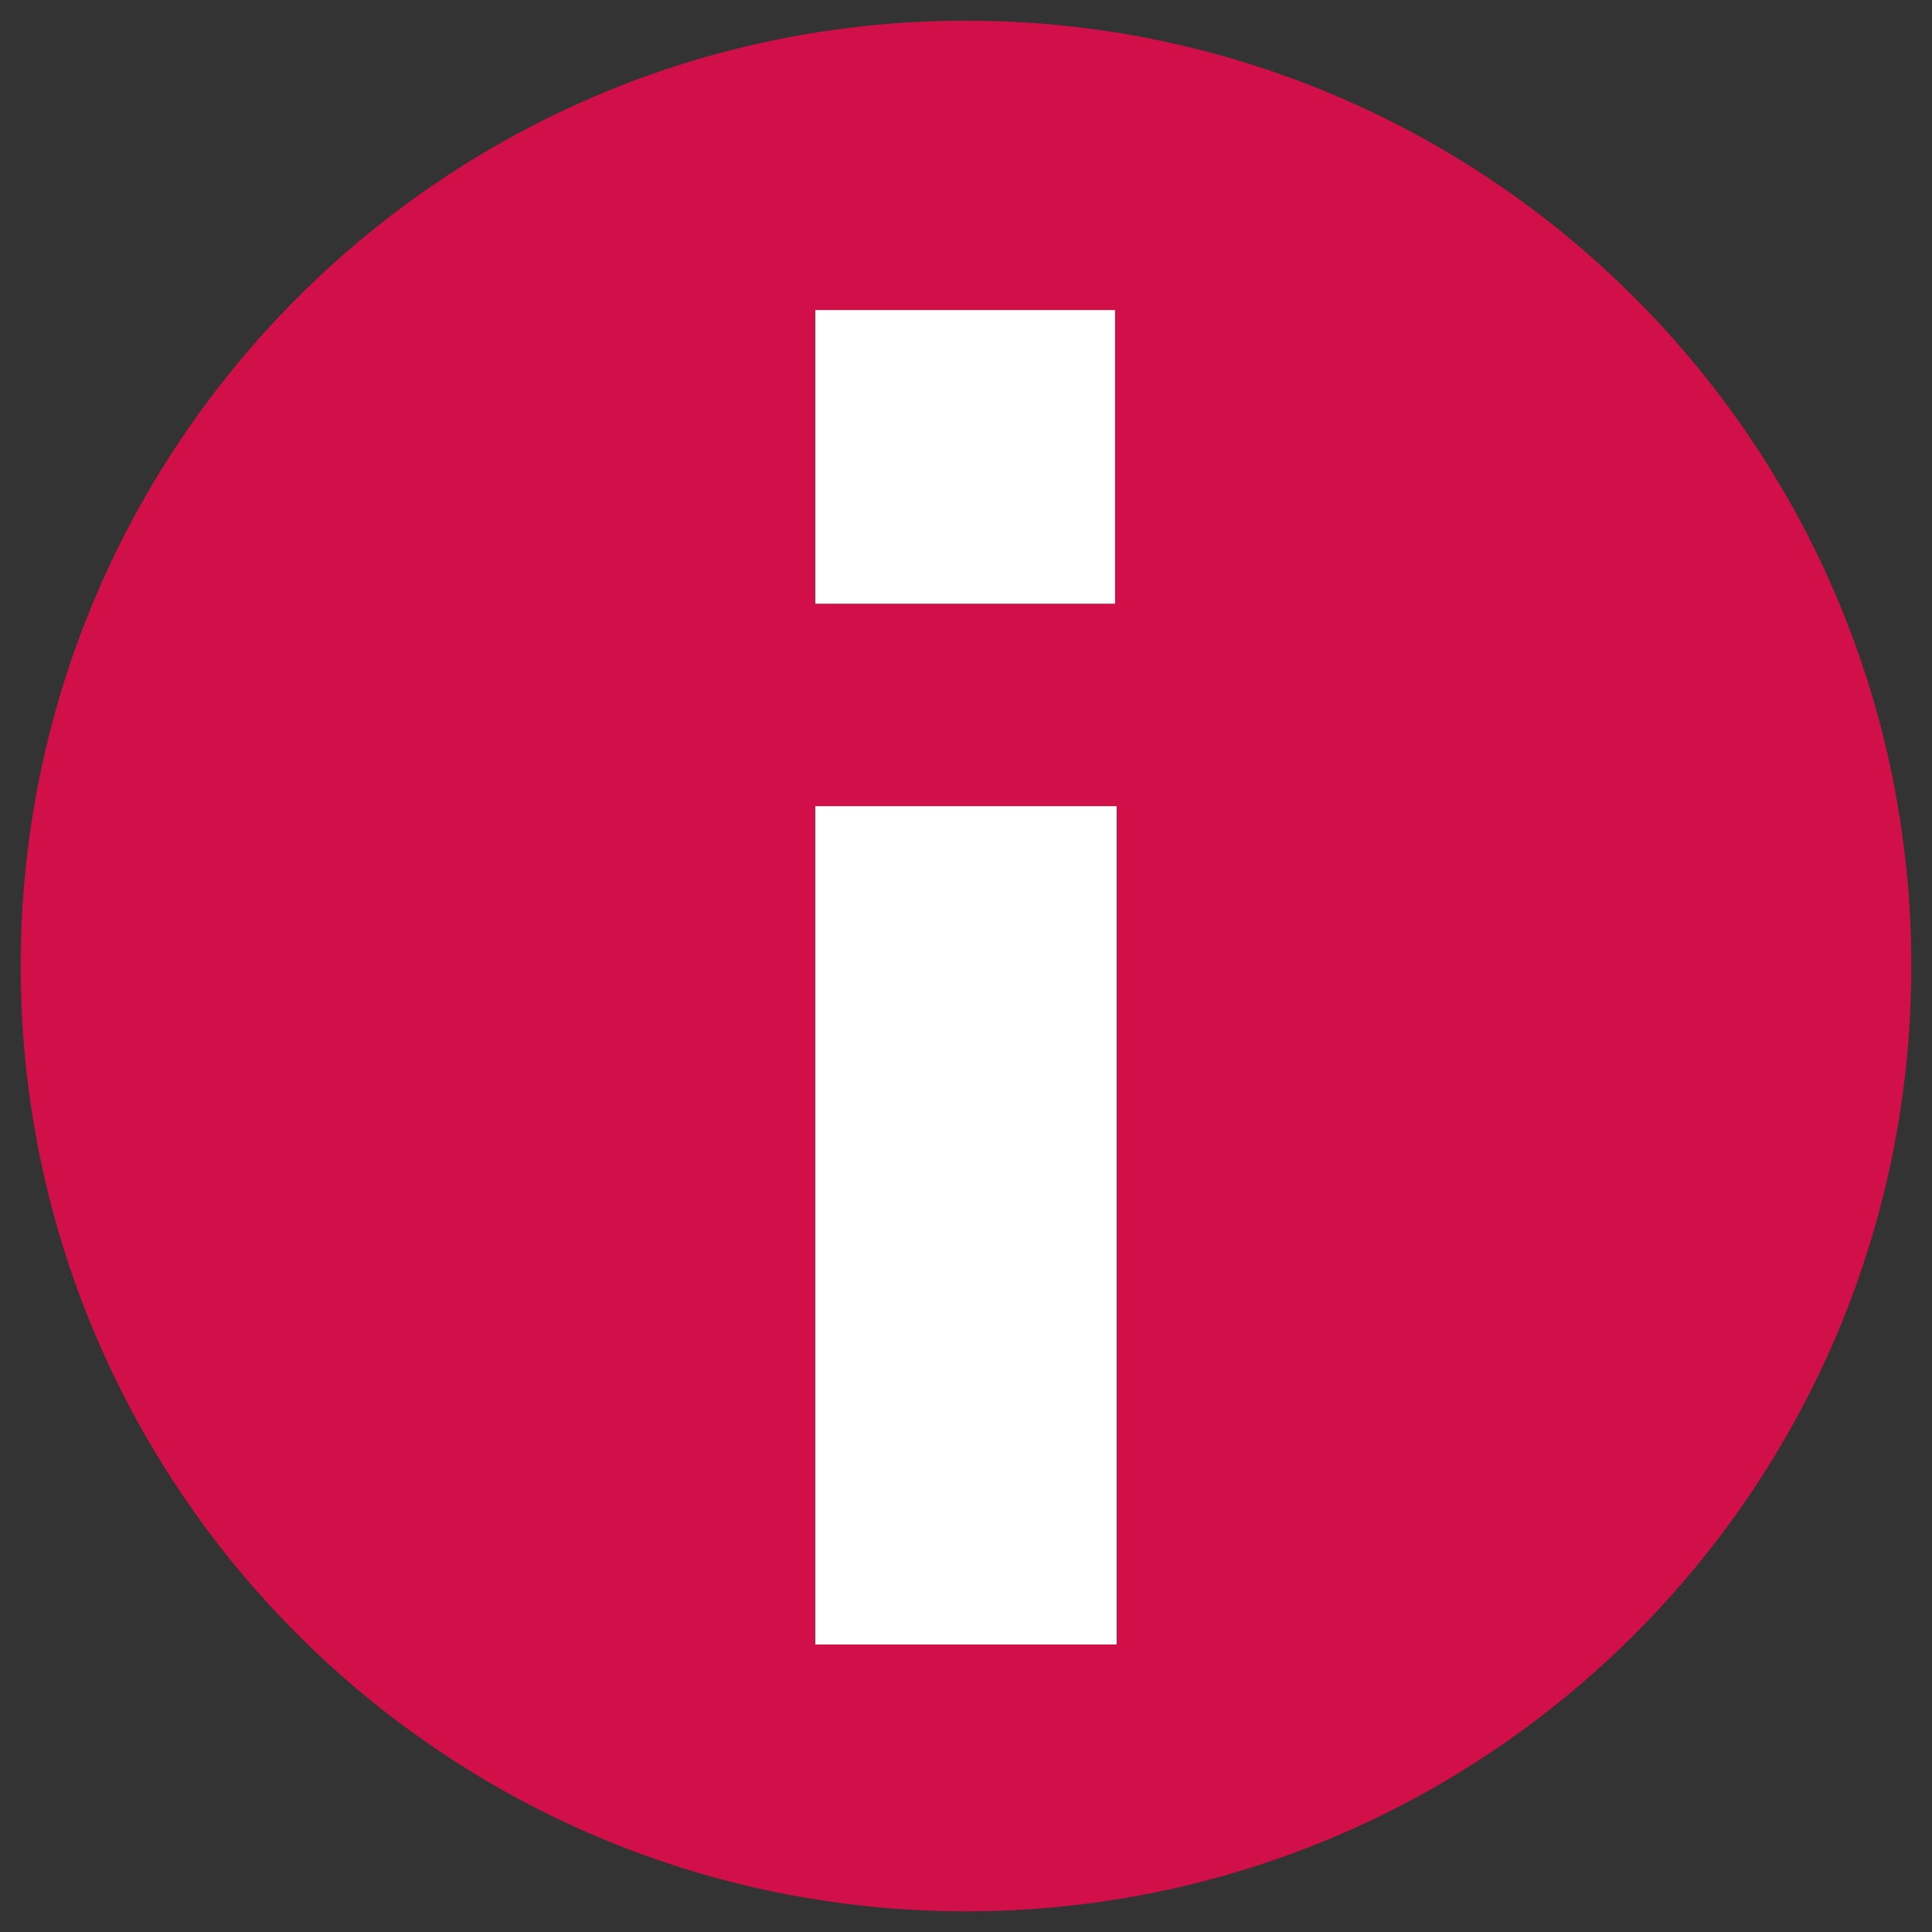 <svg xmlns="http://www.w3.org/2000/svg" xmlns:xlink="http://www.w3.org/1999/xlink" width="500" zoomAndPan="magnify" viewBox="0 0 375 375" height="500" preserveAspectRatio="xMidYMid meet" version="1.2"><rect x="0" y="0" width="375" height="375" fill="#333333" stroke="none"/><defs><clipPath id="64b863e745"><path d="M 4.016 4.016 L 370.984 4.016 L 370.984 370.984 L 4.016 370.984 Z M 4.016 4.016 "/></clipPath><clipPath id="0702f63014"><path d="M 187.5 4.016 C 86.164 4.016 4.016 86.164 4.016 187.5 C 4.016 288.836 86.164 370.984 187.5 370.984 C 288.836 370.984 370.984 288.836 370.984 187.5 C 370.984 86.164 288.836 4.016 187.5 4.016 Z M 187.5 4.016 "/></clipPath></defs><g id="f657f6aabd"><g clip-rule="nonzero" clip-path="url(#64b863e745)"><g clip-rule="nonzero" clip-path="url(#0702f63014)"><path style=" stroke:none;fill-rule:nonzero;fill:#d11049;fill-opacity:1;" d="M 4.016 4.016 L 370.984 4.016 L 370.984 370.984 L 4.016 370.984 Z M 4.016 4.016 "/></g></g><path style="fill:none;stroke-width:78;stroke-linecap:butt;stroke-linejoin:miter;stroke:#ffffff;stroke-opacity:1;stroke-miterlimit:4;" d="M 0.001 39.001 L 216.965 39.001 " transform="matrix(0,-0.75,0.75,0,158.245,319.204)"/><path style="fill:none;stroke-width:78;stroke-linecap:butt;stroke-linejoin:miter;stroke:#ffffff;stroke-opacity:1;stroke-miterlimit:4;" d="M 0.003 39 L 76.409 39 " transform="matrix(0,-0.746,0.746,0,158.249,117.182)"/></g></svg>